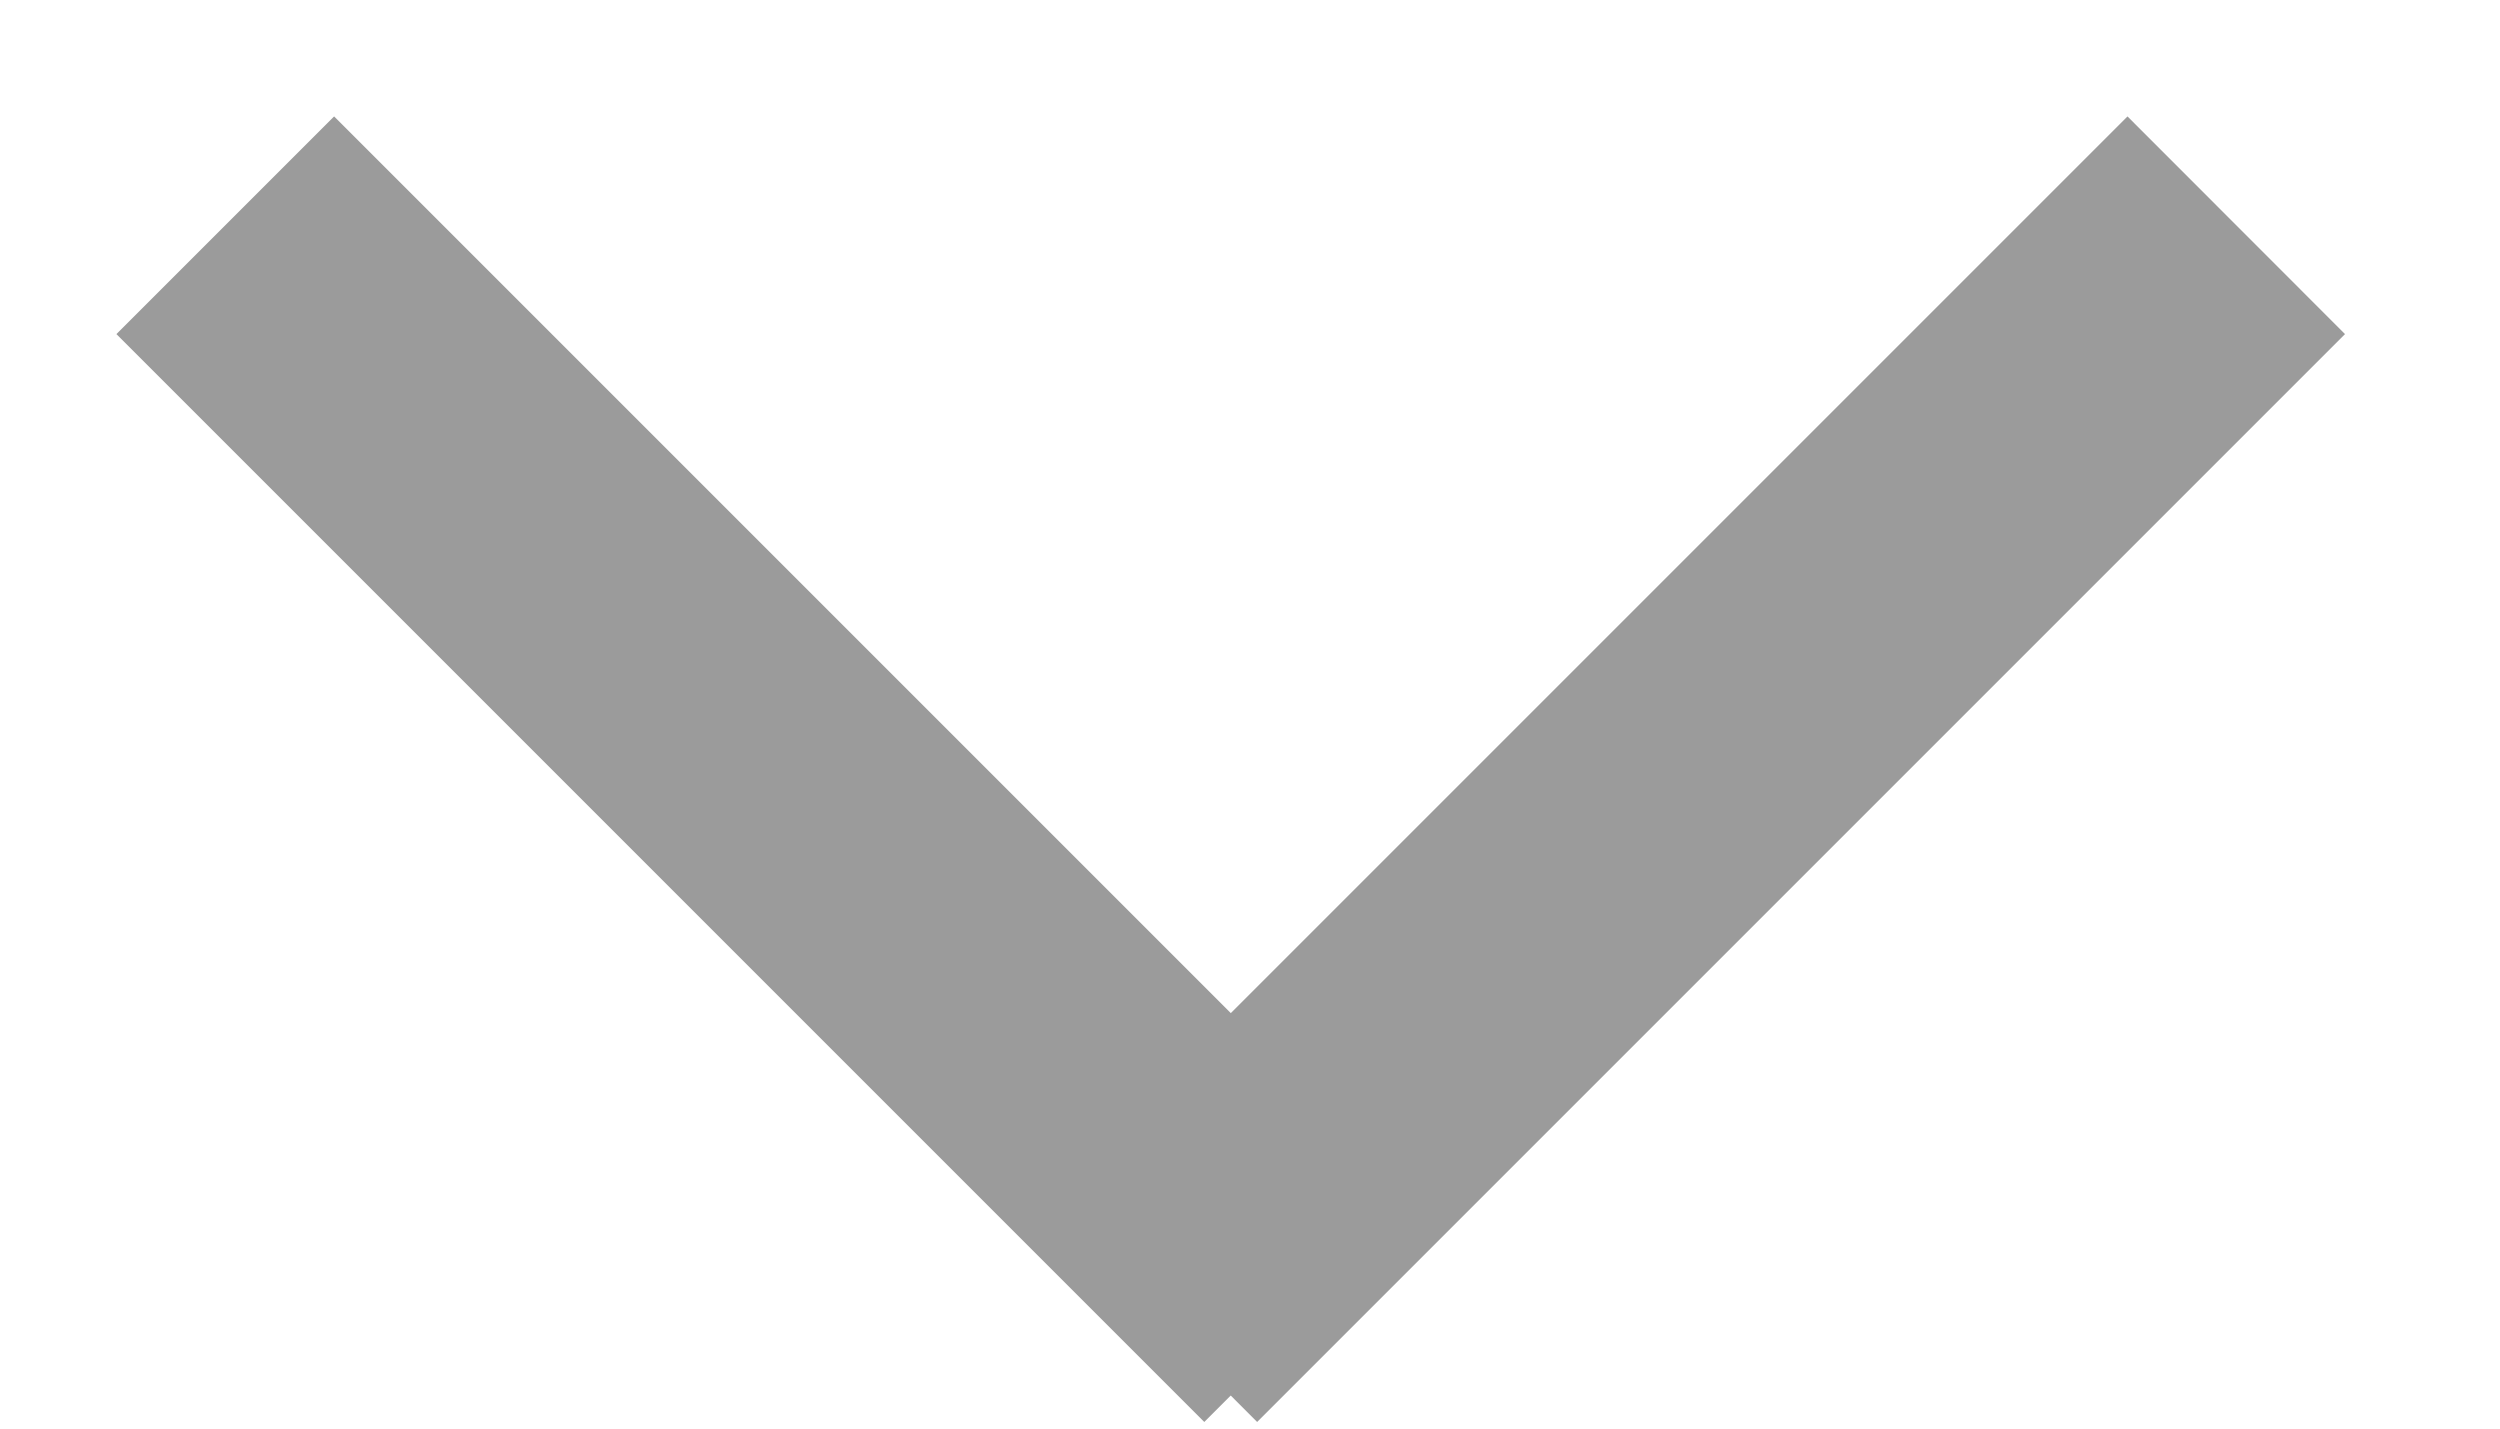 <?xml version="1.0" encoding="UTF-8" standalone="no"?>
<svg width="14px" height="8px" viewBox="0 0 14 8" version="1.1" xmlns="http://www.w3.org/2000/svg" xmlns:xlink="http://www.w3.org/1999/xlink">
    <!-- Generator: Sketch 39.1 (31720) - http://www.bohemiancoding.com/sketch -->
    <title>Rectangle 154 + Rectangle 154 Copy 14</title>
    <desc>Created with Sketch.</desc>
    <defs></defs>
    <g id="Page-4-стили" stroke="none" stroke-width="1" fill="none" fill-rule="evenodd">
        <g id="боковое-меню_фильтры_стили" transform="translate(-376, -518)" fill="#9B9B9B">
            <g id="Rectangle-154-+-Rectangle-154-Copy-14" transform="translate(376, 518)">
                <polygon id="Rectangle-154" points="0.652 1.871 1.871 0.652 7.963 6.744 6.744 7.963"></polygon>
                <polygon id="Rectangle-154" points="13.132 1.871 11.914 0.652 5.822 6.744 7.04 7.963"></polygon>
            </g>
        </g>
    </g>
</svg>